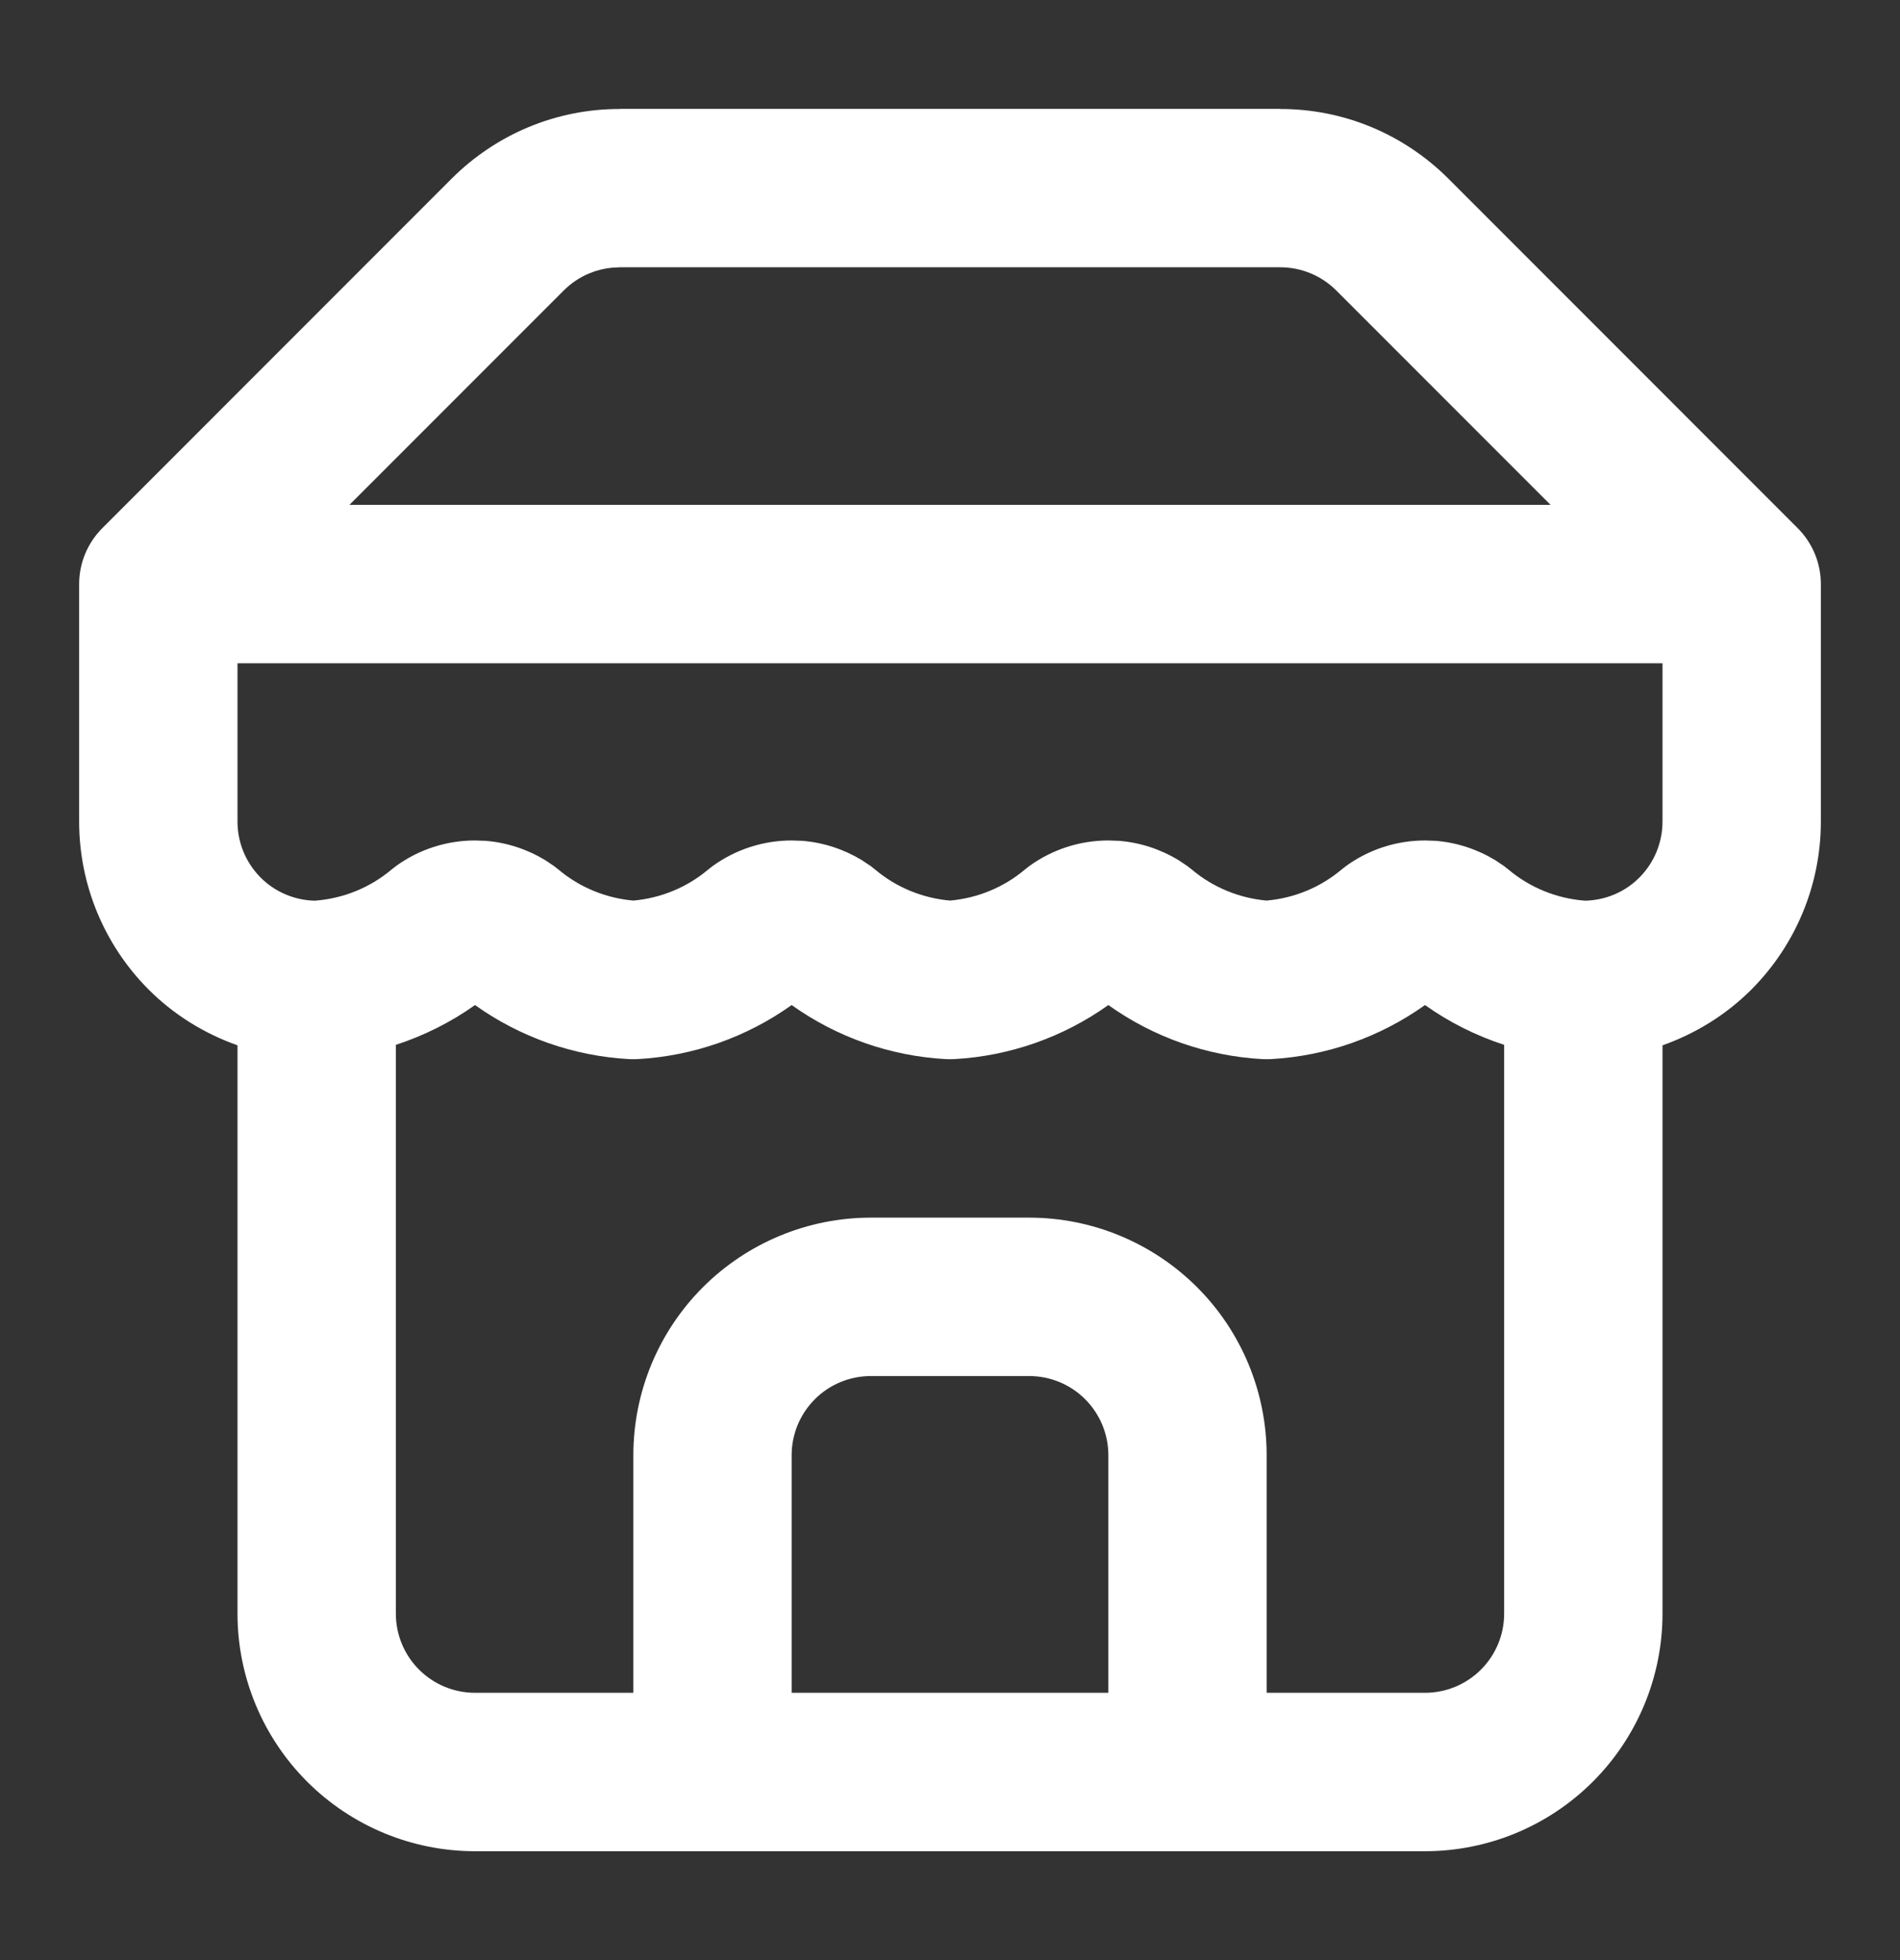 <svg width="32" height="33" viewBox="0 0 32 33" fill="none" xmlns="http://www.w3.org/2000/svg">
<rect x="0" y="0" width="32" height="33" fill="#333333" stroke="none"/>
<path d="M18.667 24.5C18.667 24.146 18.526 23.807 18.276 23.557C18.026 23.307 17.687 23.167 17.333 23.167H14.667C14.313 23.167 13.974 23.307 13.724 23.557C13.474 23.807 13.333 24.146 13.333 24.5V28.5H18.667V24.5ZM10.307 4.507C10.177 4.519 10.048 4.551 9.926 4.602C9.763 4.669 9.616 4.769 9.492 4.893L5.885 8.5H26.115L22.508 4.893C22.384 4.769 22.237 4.669 22.074 4.602C21.912 4.534 21.737 4.5 21.561 4.5H10.439L10.307 4.507ZM28 11.167H4V13.833C4 14.187 4.141 14.526 4.391 14.776C4.633 15.018 4.959 15.156 5.301 15.164C5.776 15.129 6.23 14.947 6.595 14.639L6.672 14.579C7.058 14.3 7.523 14.15 8 14.15L8.178 14.156C8.533 14.184 8.876 14.296 9.18 14.48L9.328 14.579L9.405 14.639C9.762 14.94 10.203 15.121 10.667 15.162C11.13 15.121 11.571 14.94 11.928 14.639L12.005 14.579C12.392 14.3 12.857 14.15 13.333 14.15L13.512 14.156C13.866 14.184 14.209 14.296 14.513 14.48L14.662 14.579L14.738 14.639C15.095 14.94 15.536 15.121 16 15.162C16.464 15.121 16.905 14.94 17.262 14.639L17.338 14.579C17.725 14.3 18.19 14.15 18.667 14.15L18.845 14.156C19.2 14.184 19.543 14.296 19.846 14.48L19.995 14.579L20.072 14.639C20.429 14.94 20.87 15.121 21.333 15.162C21.797 15.121 22.238 14.94 22.595 14.639L22.672 14.579C23.058 14.3 23.523 14.15 24 14.15L24.178 14.156C24.533 14.184 24.876 14.296 25.18 14.48L25.328 14.579L25.405 14.639C25.77 14.947 26.223 15.129 26.698 15.164C27.04 15.156 27.367 15.019 27.609 14.776C27.859 14.526 28 14.187 28 13.833V11.167ZM21.333 28.5H24C24.354 28.5 24.693 28.359 24.943 28.109C25.193 27.859 25.333 27.52 25.333 27.167V17.591C24.859 17.436 24.409 17.212 24 16.921C23.241 17.462 22.342 17.779 21.406 17.831C21.358 17.833 21.309 17.833 21.26 17.831C20.324 17.779 19.425 17.462 18.667 16.921C17.908 17.462 17.009 17.779 16.073 17.831C16.024 17.833 15.976 17.833 15.927 17.831C14.991 17.779 14.092 17.462 13.333 16.921C12.575 17.462 11.676 17.779 10.74 17.831C10.691 17.833 10.642 17.833 10.594 17.831C9.658 17.779 8.759 17.462 8 16.921C7.591 17.212 7.141 17.436 6.667 17.591V27.167C6.667 27.52 6.807 27.859 7.057 28.109C7.307 28.359 7.646 28.5 8 28.5H10.667V24.5C10.667 23.439 11.088 22.422 11.838 21.672C12.589 20.922 13.606 20.5 14.667 20.5H17.333C18.394 20.5 19.411 20.922 20.162 21.672C20.912 22.422 21.333 23.439 21.333 24.5V28.5ZM30.667 13.833C30.667 14.894 30.245 15.911 29.495 16.662C29.069 17.087 28.556 17.402 28 17.599V27.167C28 28.227 27.578 29.245 26.828 29.995C26.078 30.745 25.061 31.167 24 31.167H8C6.939 31.167 5.922 30.745 5.172 29.995C4.422 29.245 4 28.227 4 27.167V17.599C3.443 17.402 2.931 17.087 2.505 16.662C1.755 15.911 1.333 14.894 1.333 13.833V9.833C1.333 9.48 1.474 9.141 1.724 8.891L7.604 3.01C7.976 2.638 8.418 2.341 8.904 2.139C9.391 1.937 9.913 1.834 10.44 1.835V1.833H21.56V1.835C22.087 1.834 22.609 1.937 23.096 2.139C23.582 2.341 24.024 2.638 24.396 3.01L30.276 8.891C30.526 9.141 30.667 9.48 30.667 9.833V13.833Z" fill="white"/>
</svg>
